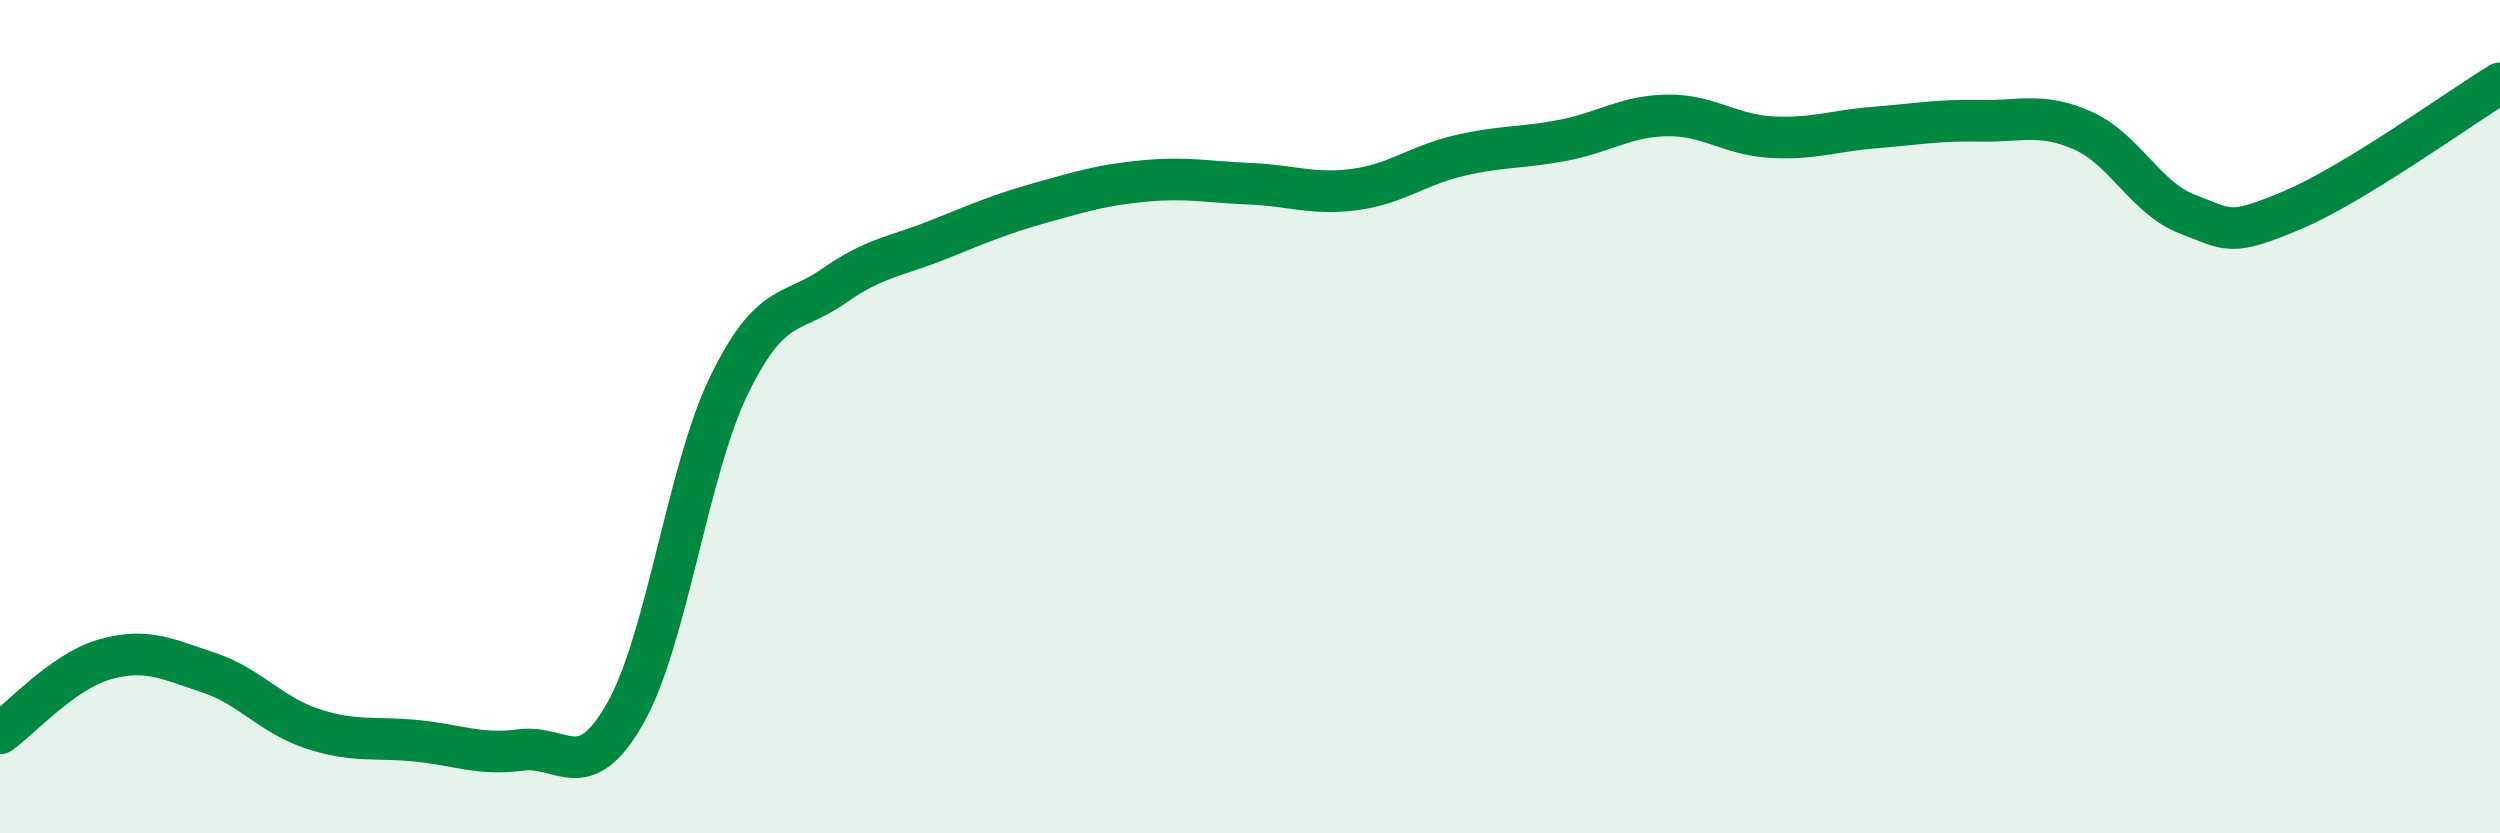 
    <svg width="60" height="20" viewBox="0 0 60 20" xmlns="http://www.w3.org/2000/svg">
      <path
        d="M 0,17.6 C 0.5,17.25 1.5,16.12 2.5,15.83 C 3.5,15.54 4,15.81 5,16.14 C 6,16.47 6.5,17.16 7.5,17.49 C 8.5,17.82 9,17.68 10,17.78 C 11,17.88 11.5,18.13 12.5,18 C 13.5,17.87 14,18.88 15,17.13 C 16,15.38 16.5,11.29 17.5,9.24 C 18.5,7.19 19,7.57 20,6.87 C 21,6.17 21.5,6.16 22.5,5.76 C 23.5,5.36 24,5.14 25,4.86 C 26,4.58 26.5,4.43 27.5,4.34 C 28.5,4.25 29,4.37 30,4.41 C 31,4.45 31.5,4.68 32.5,4.55 C 33.5,4.42 34,3.98 35,3.74 C 36,3.5 36.5,3.56 37.5,3.37 C 38.5,3.18 39,2.79 40,2.77 C 41,2.75 41.5,3.23 42.5,3.29 C 43.5,3.35 44,3.14 45,3.06 C 46,2.98 46.5,2.88 47.5,2.9 C 48.5,2.92 49,2.69 50,3.14 C 51,3.59 51.5,4.76 52.5,5.14 C 53.5,5.52 53.5,5.68 55,5.05 C 56.5,4.42 59,2.61 60,2L60 20L0 20Z"
        fill="#008740"
        opacity="0.1"
        stroke-linecap="round"
        stroke-linejoin="round"
      />
      <path
        d="M 0,17.6 C 0.5,17.25 1.5,16.12 2.5,15.83 C 3.5,15.54 4,15.81 5,16.14 C 6,16.47 6.5,17.16 7.5,17.49 C 8.5,17.82 9,17.68 10,17.78 C 11,17.88 11.5,18.13 12.5,18 C 13.5,17.87 14,18.88 15,17.13 C 16,15.38 16.5,11.29 17.5,9.24 C 18.5,7.19 19,7.57 20,6.87 C 21,6.17 21.5,6.16 22.5,5.76 C 23.5,5.36 24,5.14 25,4.86 C 26,4.58 26.5,4.43 27.5,4.34 C 28.5,4.25 29,4.37 30,4.41 C 31,4.45 31.5,4.68 32.5,4.55 C 33.5,4.42 34,3.98 35,3.74 C 36,3.5 36.5,3.56 37.5,3.37 C 38.5,3.18 39,2.79 40,2.77 C 41,2.75 41.5,3.23 42.5,3.29 C 43.5,3.35 44,3.14 45,3.06 C 46,2.98 46.5,2.88 47.5,2.9 C 48.5,2.92 49,2.69 50,3.14 C 51,3.59 51.5,4.76 52.5,5.14 C 53.5,5.52 53.5,5.68 55,5.05 C 56.5,4.42 59,2.61 60,2"
        stroke="#008740"
        stroke-width="1"
        fill="none"
        stroke-linecap="round"
        stroke-linejoin="round"
      />
    </svg>
  